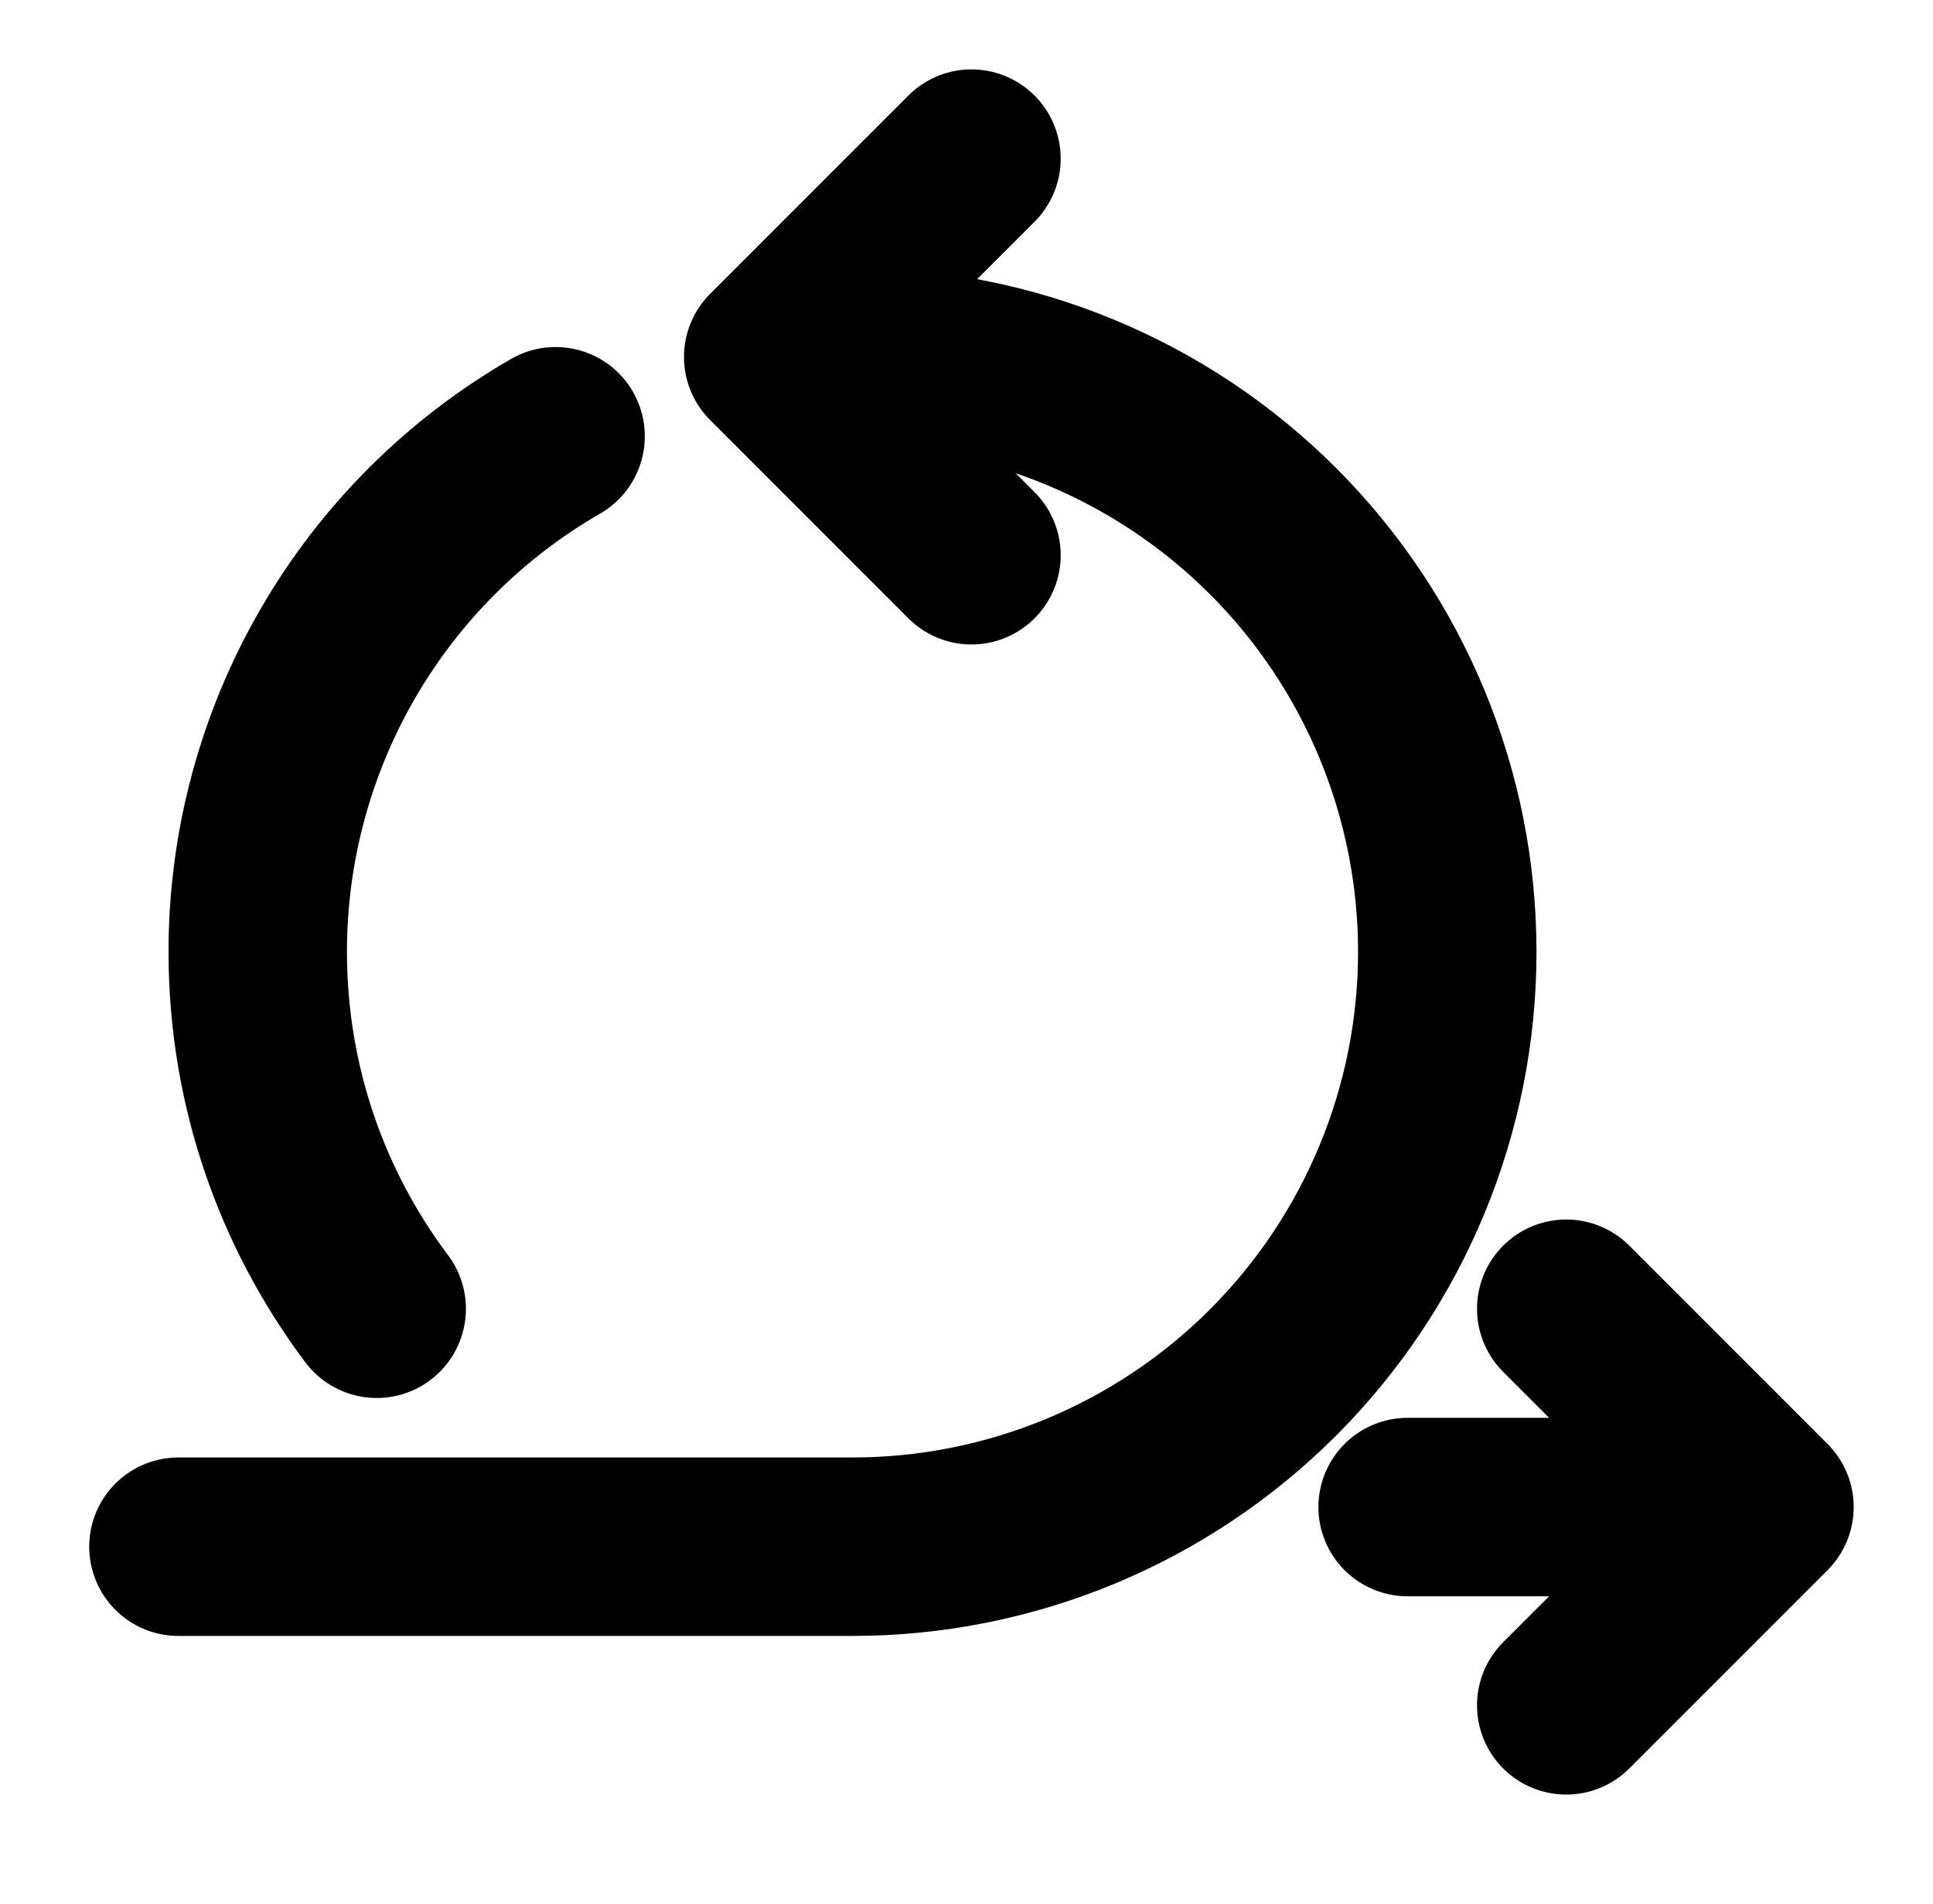 <svg width="65" height="64" viewBox="0 0 65 64" fill="none" xmlns="http://www.w3.org/2000/svg">
<path d="M47.333 50.667H59.333M59.333 50.667L52.667 44M59.333 50.667L52.667 57.333M32.667 5.333L26 12L32.667 18.667" stroke="black" stroke-width="6" stroke-linecap="round" stroke-linejoin="round"/>
<path d="M28.667 12C33.971 12 39.058 14.107 42.809 17.858C46.559 21.609 48.667 26.696 48.667 32C48.667 37.304 46.559 42.391 42.809 46.142C39.058 49.893 33.971 52 28.667 52H6" stroke="black" stroke-width="6" stroke-linecap="round" stroke-linejoin="round"/>
<path d="M18.683 14.667C15.637 16.421 13.108 18.947 11.35 21.99C9.591 25.033 8.666 28.486 8.667 32C8.667 36.501 10.155 40.656 12.667 44" stroke="black" stroke-width="6" stroke-linecap="round" stroke-linejoin="round"/>
</svg>
